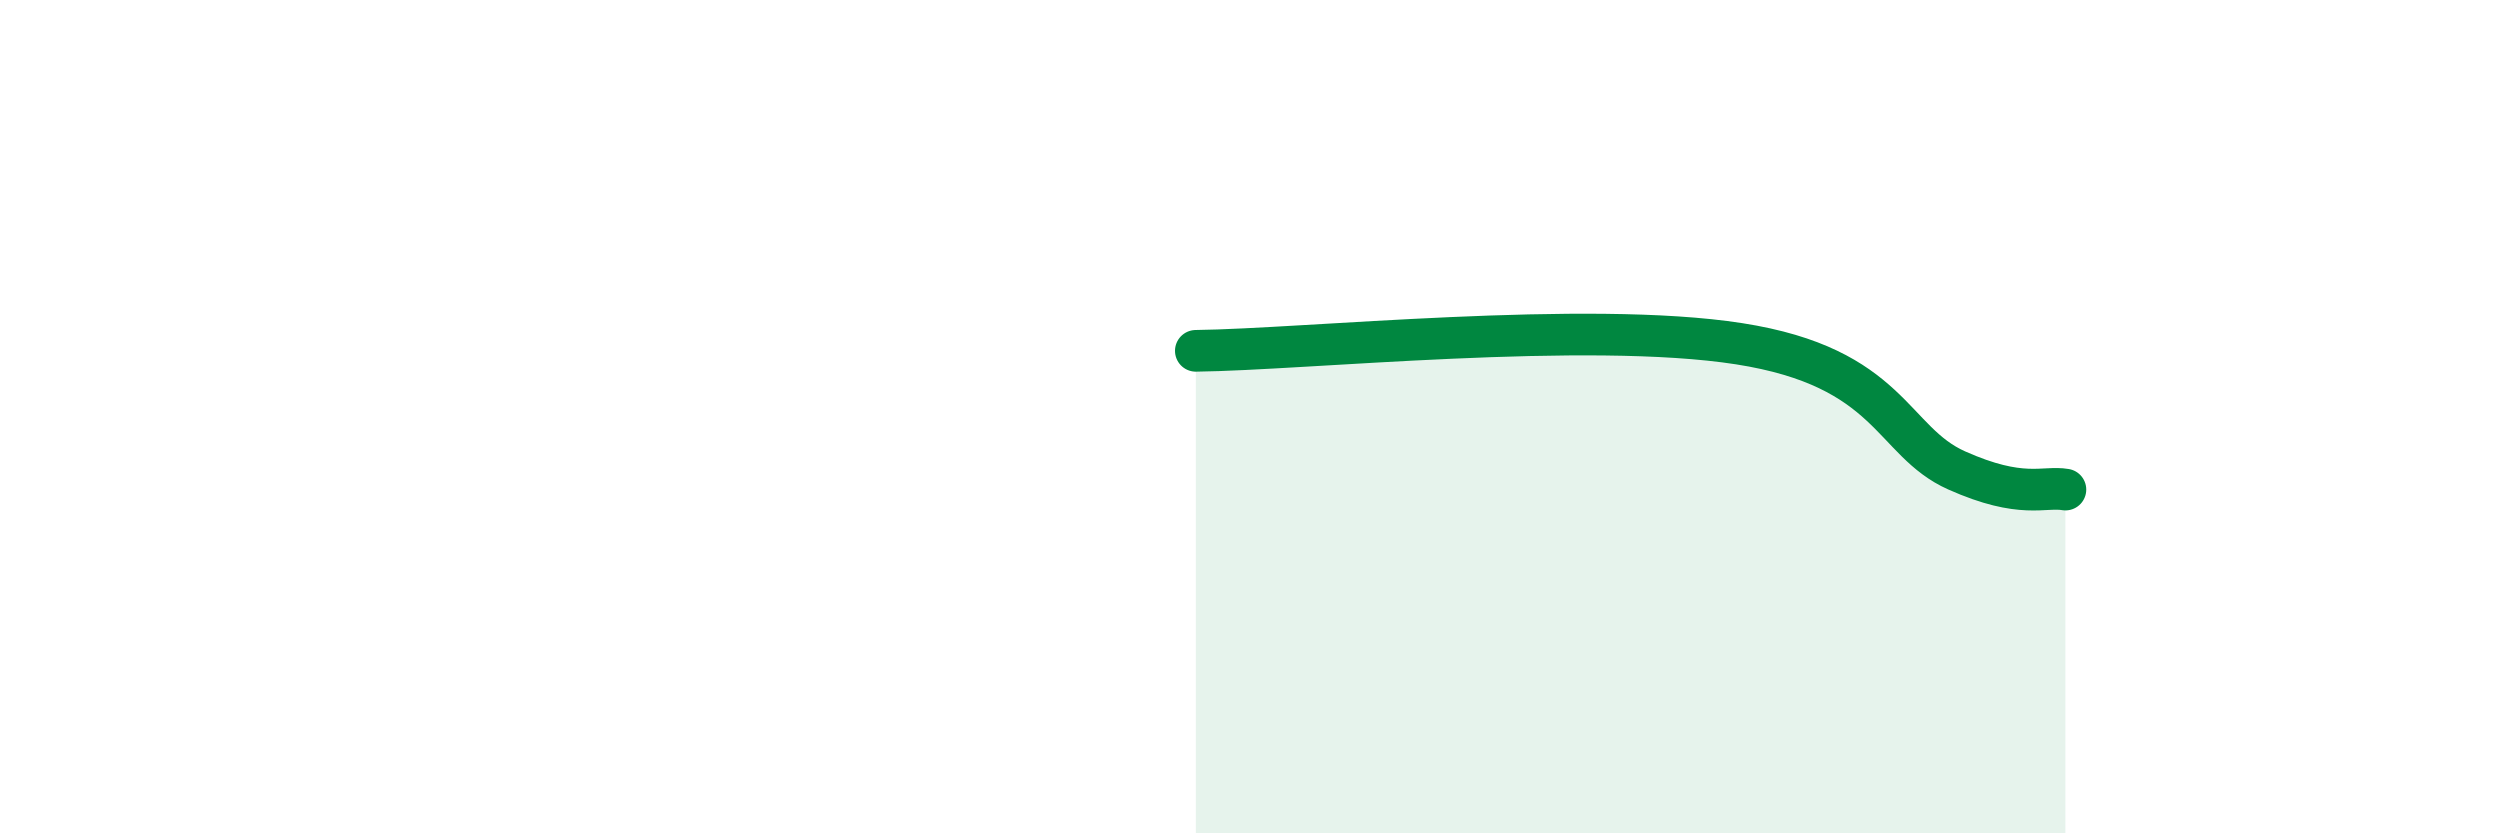 
    <svg width="60" height="20" viewBox="0 0 60 20" xmlns="http://www.w3.org/2000/svg">
      <path
        d="M 28.7,8.42 C 31.31,8.39 38.09,7.68 41.74,8.25 C 45.39,8.82 45.39,10.59 46.96,11.29 C 48.53,11.99 49.05,11.66 49.57,11.75L49.57 20L28.7 20Z"
        fill="#008740"
        opacity="0.1"
        stroke-linecap="round"
        stroke-linejoin="round"
      />
      <path
        d="M 28.7,8.42 C 31.31,8.39 38.09,7.68 41.74,8.25 C 45.39,8.82 45.39,10.59 46.96,11.29 C 48.53,11.99 49.05,11.66 49.57,11.75"
        stroke="#008740"
        stroke-width="1"
        fill="none"
        stroke-linecap="round"
        stroke-linejoin="round"
      />
    </svg>
  